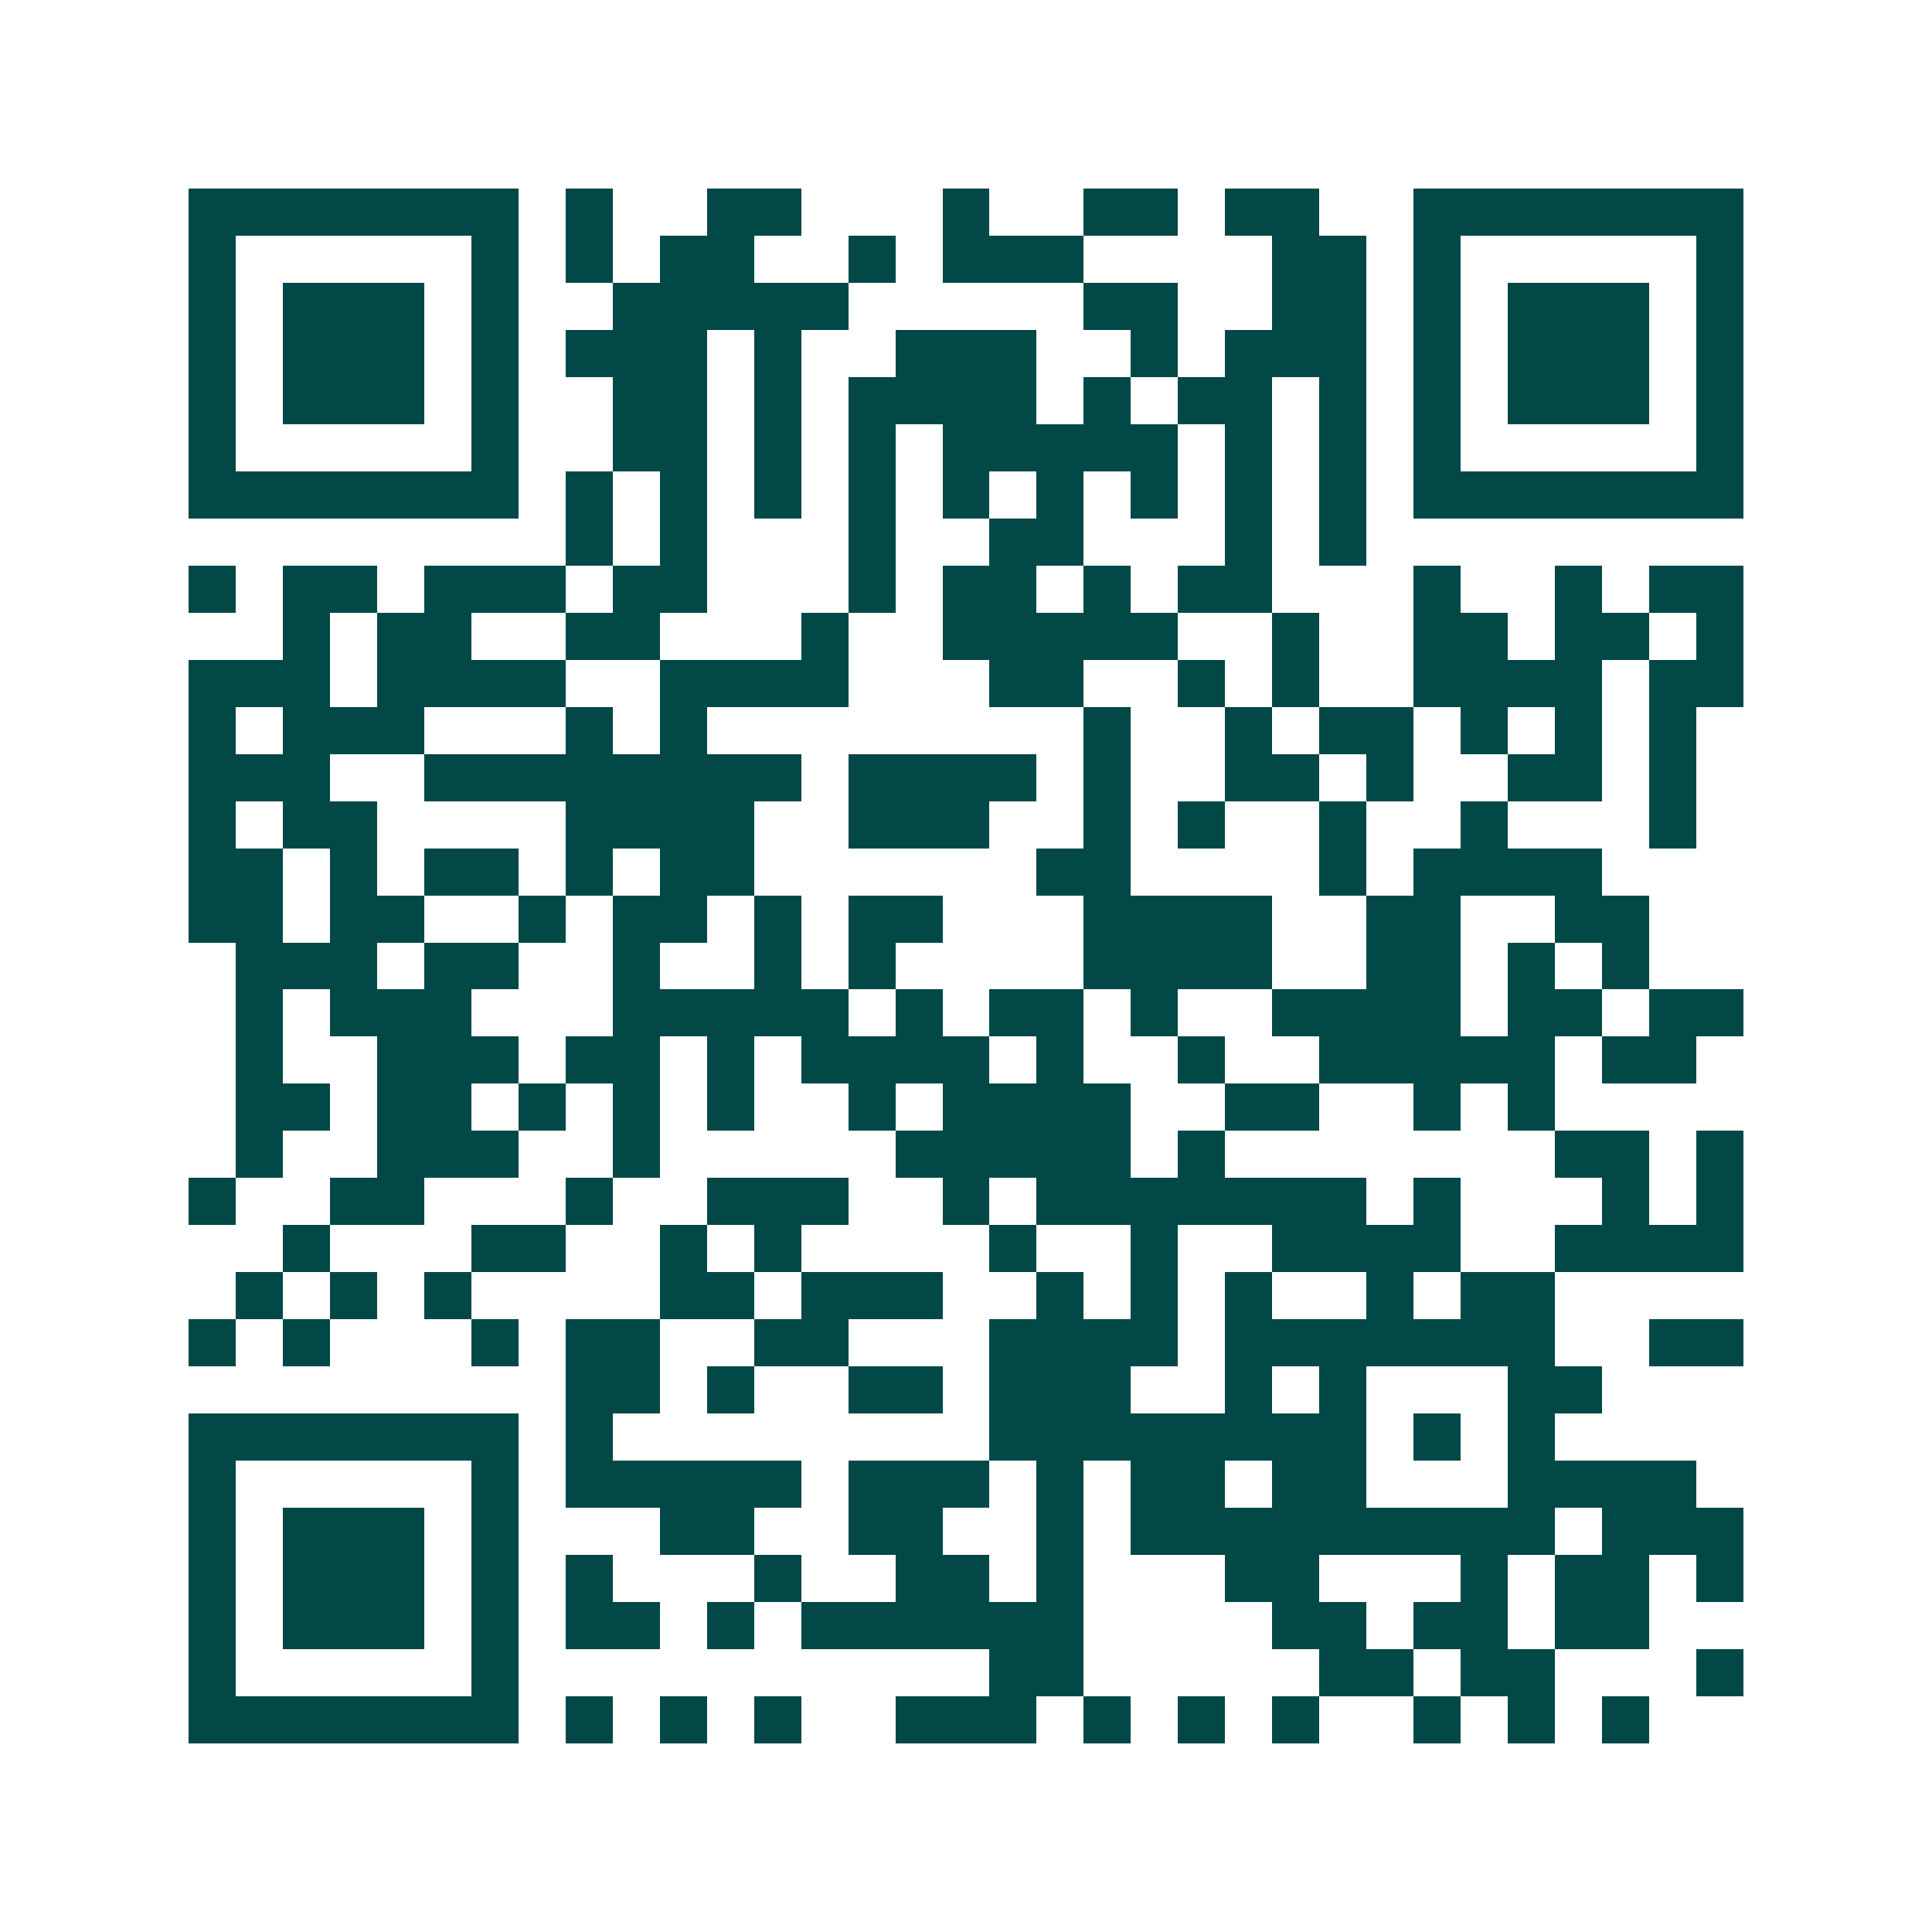 <svg xmlns="http://www.w3.org/2000/svg" width="200" height="200" viewBox="0 0 41 41" shape-rendering="crispEdges"><path fill="#ffffff" d="M0 0h41v41H0z"/><path stroke="#014847" d="M4 4.5h7m1 0h1m2 0h2m3 0h1m2 0h2m1 0h2m2 0h7M4 5.5h1m5 0h1m1 0h1m1 0h2m2 0h1m1 0h3m4 0h2m1 0h1m5 0h1M4 6.5h1m1 0h3m1 0h1m2 0h5m5 0h2m2 0h2m1 0h1m1 0h3m1 0h1M4 7.5h1m1 0h3m1 0h1m1 0h3m1 0h1m2 0h3m2 0h1m1 0h3m1 0h1m1 0h3m1 0h1M4 8.5h1m1 0h3m1 0h1m2 0h2m1 0h1m1 0h4m1 0h1m1 0h2m1 0h1m1 0h1m1 0h3m1 0h1M4 9.5h1m5 0h1m2 0h2m1 0h1m1 0h1m1 0h5m1 0h1m1 0h1m1 0h1m5 0h1M4 10.5h7m1 0h1m1 0h1m1 0h1m1 0h1m1 0h1m1 0h1m1 0h1m1 0h1m1 0h1m1 0h7M12 11.5h1m1 0h1m3 0h1m2 0h2m3 0h1m1 0h1M4 12.5h1m1 0h2m1 0h3m1 0h2m3 0h1m1 0h2m1 0h1m1 0h2m3 0h1m2 0h1m1 0h2M6 13.5h1m1 0h2m2 0h2m3 0h1m2 0h5m2 0h1m2 0h2m1 0h2m1 0h1M4 14.5h3m1 0h4m2 0h4m3 0h2m2 0h1m1 0h1m2 0h4m1 0h2M4 15.5h1m1 0h3m3 0h1m1 0h1m8 0h1m2 0h1m1 0h2m1 0h1m1 0h1m1 0h1M4 16.5h3m2 0h8m1 0h4m1 0h1m2 0h2m1 0h1m2 0h2m1 0h1M4 17.5h1m1 0h2m4 0h4m2 0h3m2 0h1m1 0h1m2 0h1m2 0h1m3 0h1M4 18.5h2m1 0h1m1 0h2m1 0h1m1 0h2m6 0h2m4 0h1m1 0h4M4 19.5h2m1 0h2m2 0h1m1 0h2m1 0h1m1 0h2m3 0h4m2 0h2m2 0h2M5 20.5h3m1 0h2m2 0h1m2 0h1m1 0h1m4 0h4m2 0h2m1 0h1m1 0h1M5 21.5h1m1 0h3m3 0h5m1 0h1m1 0h2m1 0h1m2 0h4m1 0h2m1 0h2M5 22.5h1m2 0h3m1 0h2m1 0h1m1 0h4m1 0h1m2 0h1m2 0h5m1 0h2M5 23.5h2m1 0h2m1 0h1m1 0h1m1 0h1m2 0h1m1 0h4m2 0h2m2 0h1m1 0h1M5 24.5h1m2 0h3m2 0h1m5 0h5m1 0h1m7 0h2m1 0h1M4 25.5h1m2 0h2m3 0h1m2 0h3m2 0h1m1 0h7m1 0h1m3 0h1m1 0h1M6 26.5h1m3 0h2m2 0h1m1 0h1m4 0h1m2 0h1m2 0h4m2 0h4M5 27.5h1m1 0h1m1 0h1m4 0h2m1 0h3m2 0h1m1 0h1m1 0h1m2 0h1m1 0h2M4 28.5h1m1 0h1m3 0h1m1 0h2m2 0h2m3 0h4m1 0h7m2 0h2M12 29.5h2m1 0h1m2 0h2m1 0h3m2 0h1m1 0h1m3 0h2M4 30.5h7m1 0h1m8 0h8m1 0h1m1 0h1M4 31.5h1m5 0h1m1 0h5m1 0h3m1 0h1m1 0h2m1 0h2m3 0h4M4 32.5h1m1 0h3m1 0h1m3 0h2m2 0h2m2 0h1m1 0h9m1 0h3M4 33.5h1m1 0h3m1 0h1m1 0h1m3 0h1m2 0h2m1 0h1m3 0h2m3 0h1m1 0h2m1 0h1M4 34.5h1m1 0h3m1 0h1m1 0h2m1 0h1m1 0h6m4 0h2m1 0h2m1 0h2M4 35.5h1m5 0h1m10 0h2m5 0h2m1 0h2m3 0h1M4 36.5h7m1 0h1m1 0h1m1 0h1m2 0h3m1 0h1m1 0h1m1 0h1m2 0h1m1 0h1m1 0h1"/></svg>
